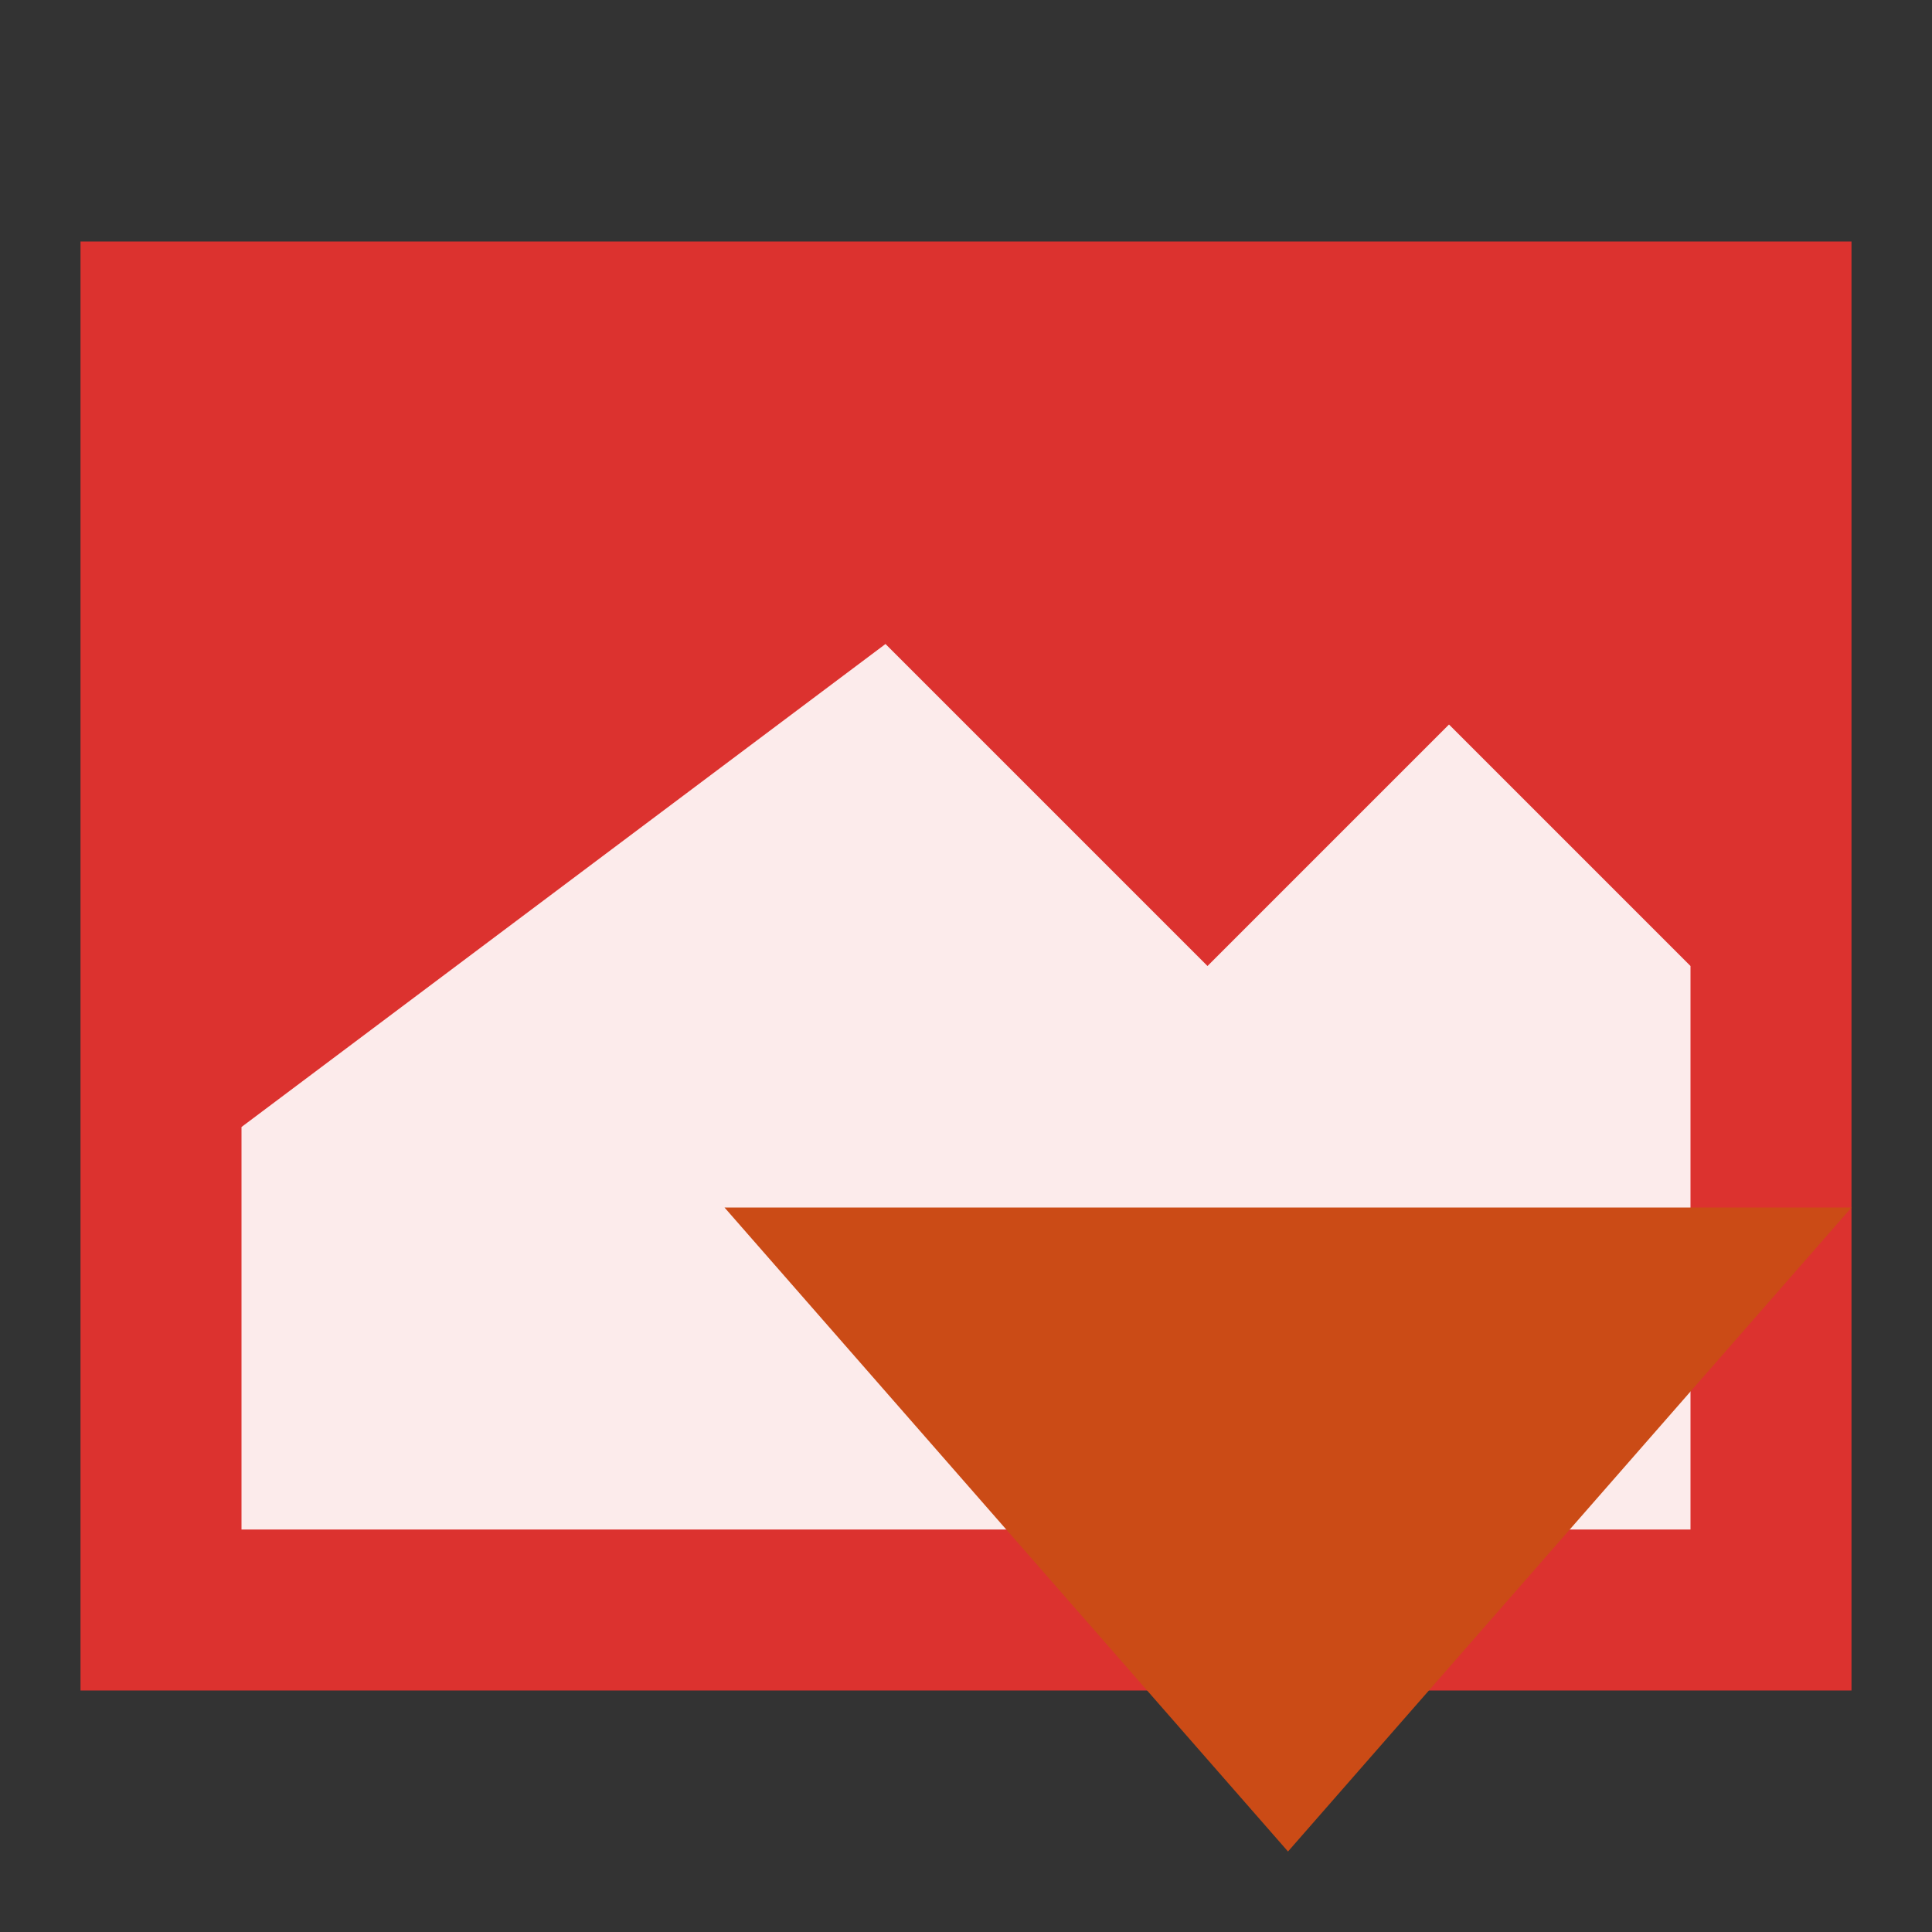 <svg width="48" xmlns="http://www.w3.org/2000/svg" height="48" viewBox="0 0 48 48" xmlns:xlink="http://www.w3.org/1999/xlink">
<rect x="0" y="0" width="48" height="48" fill="#333333" stroke="none"/>
<path style="fill:#dc322f" d="M 2 6 L 46 6 L 46 42 L 2 42 Z "/>
<path style="fill:#fff;fill-opacity:.902" d="M 22 16 L 6 28 L 6 38 L 42 38 L 42 24 L 36 18 L 30 24 Z "/>
<path style="fill:#cb4b16" d="M 18 30 L 46 30 L 32 46 Z "/>
</svg>
